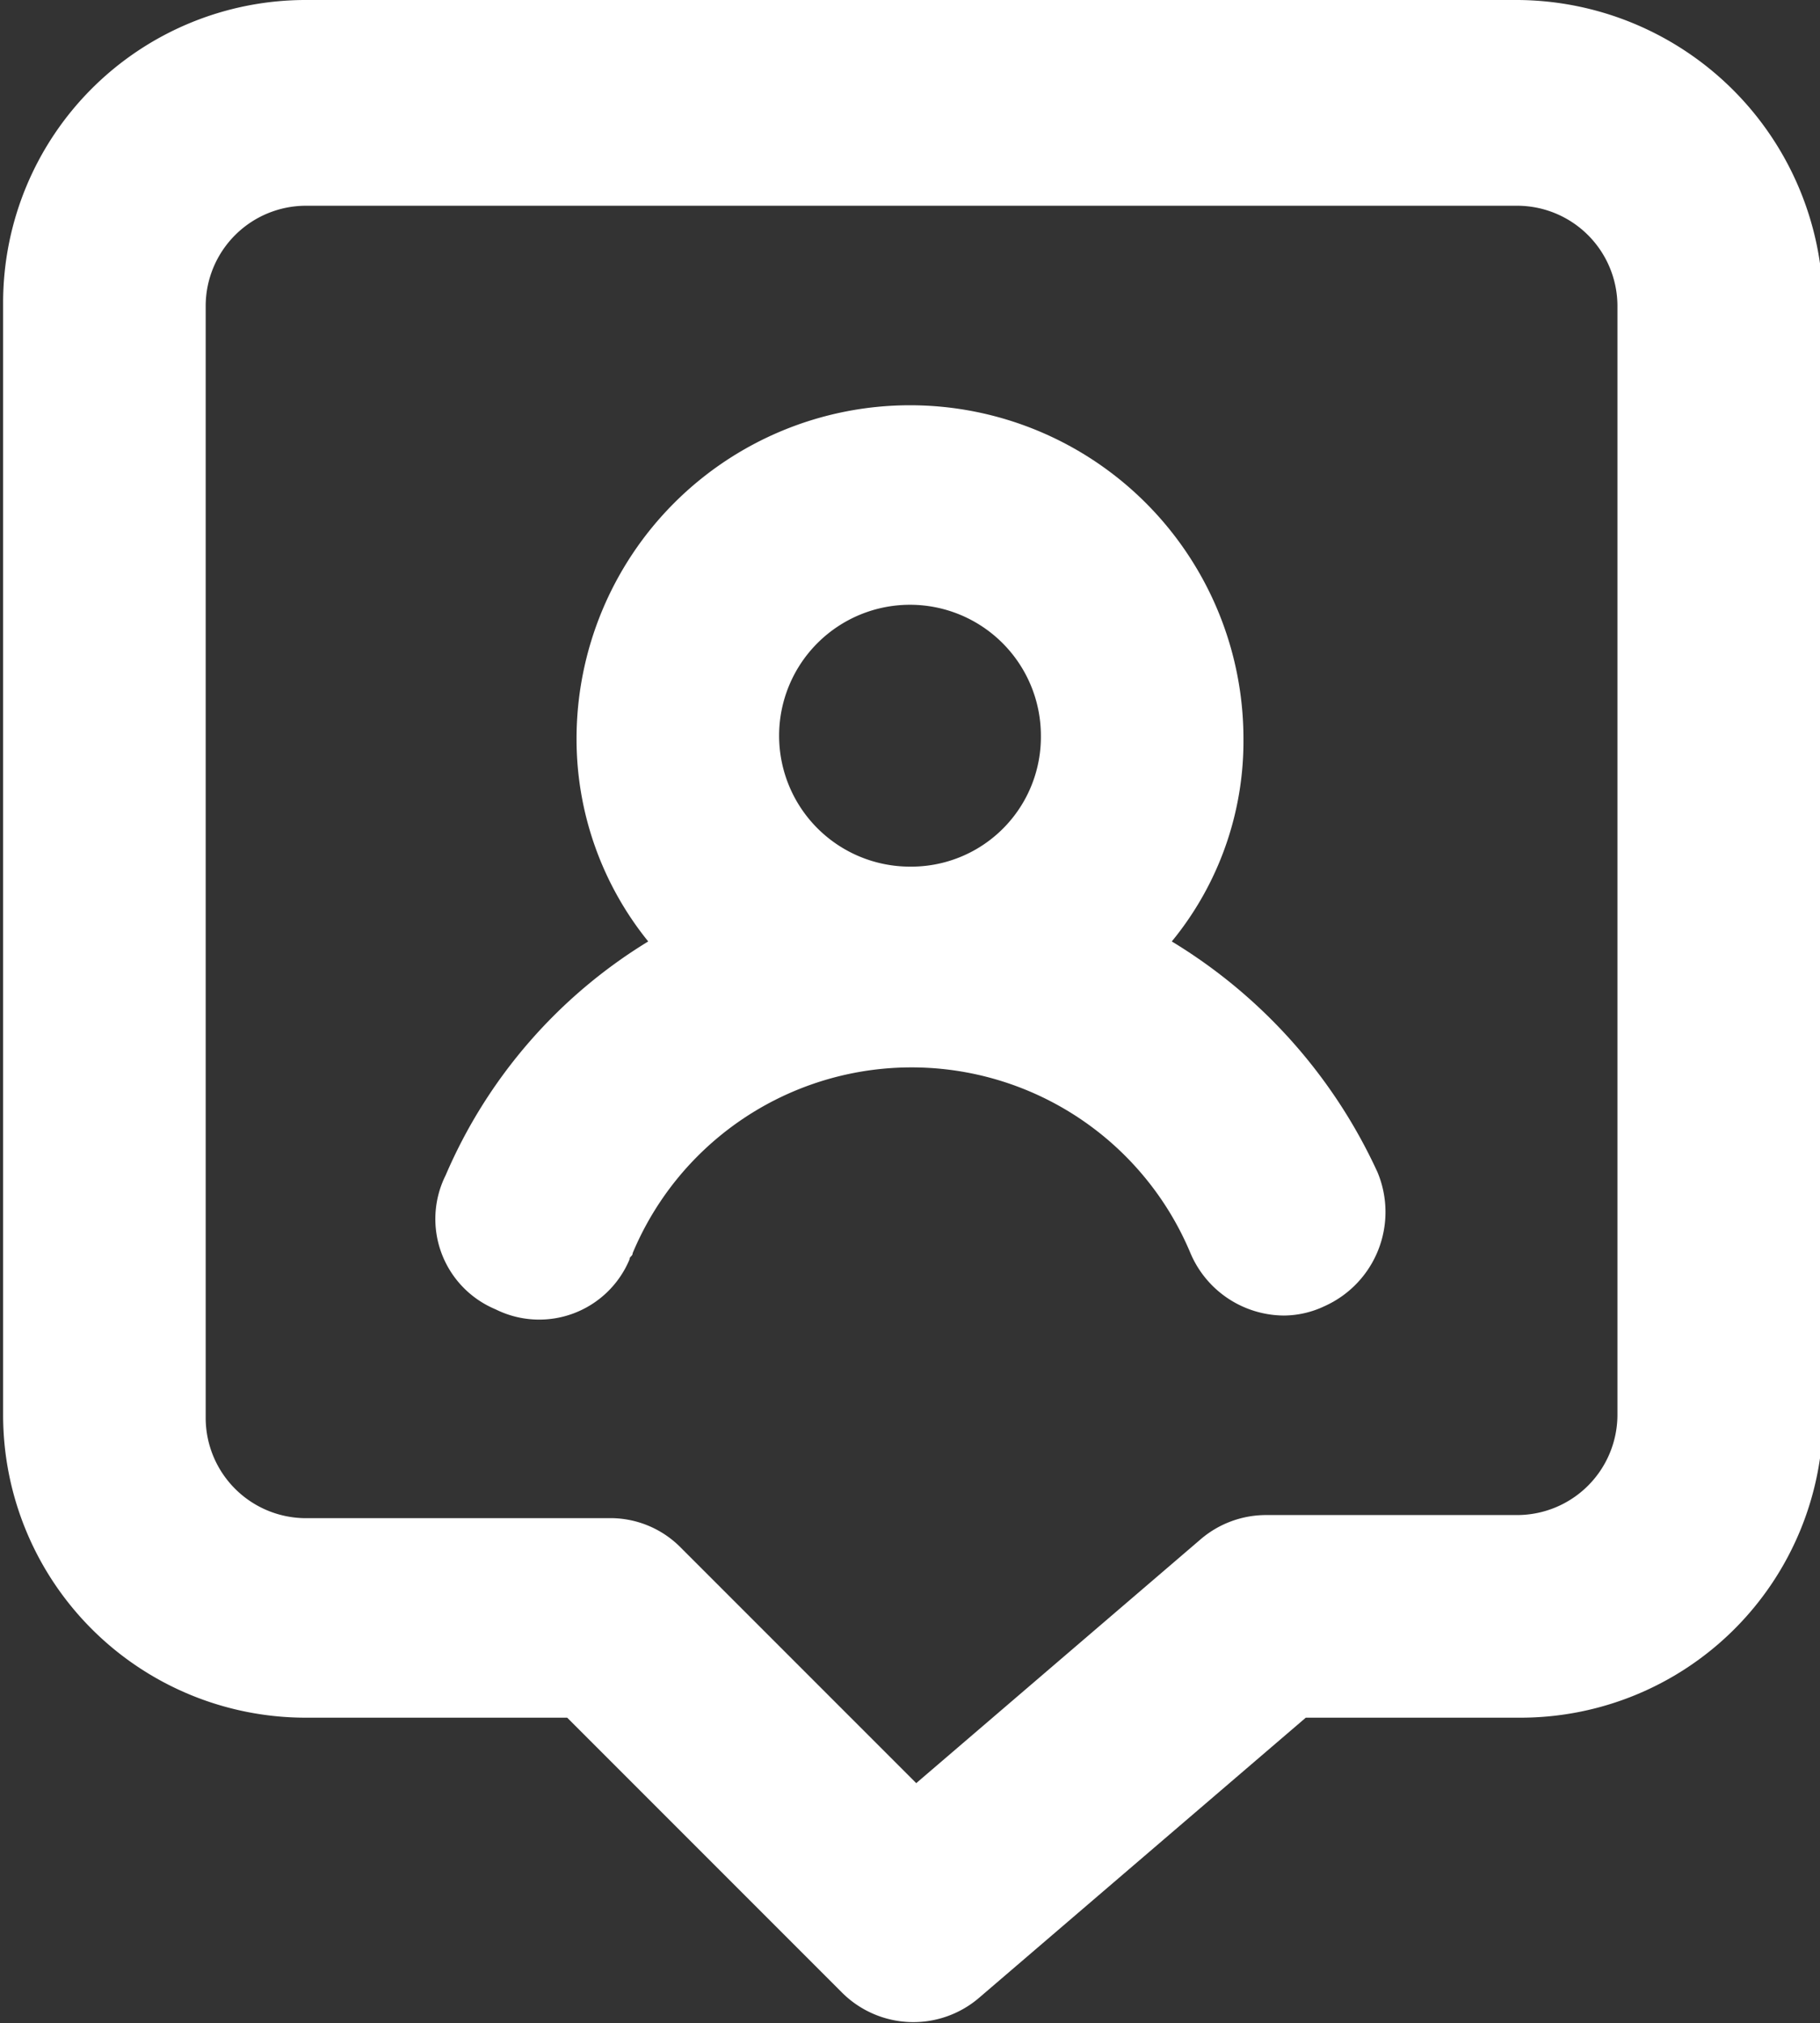 <svg id="Layer_1" data-name="Layer 1" xmlns="http://www.w3.org/2000/svg" viewBox="0 0 58.4 64.9"><rect x="0" y="0" width="58.4" height="64.9" fill="#333333" stroke="none"/><defs><style>.cls-1{fill:#fff;}</style></defs><title>Group-1052-01</title><g id="Group_1052" data-name="Group 1052"><path id="Path_621" data-name="Path 621" class="cls-1" d="M37.6,30.2a10.12,10.12,0,0,0,2.3-6.5,10.7,10.7,0,0,0-21.4,0,10.32,10.32,0,0,0,2.3,6.5,16.32,16.32,0,0,0-6.5,7.5A3.14,3.14,0,0,0,15.9,42a3.14,3.14,0,0,0,4.3-1.6c0-.1.1-.1.1-.2a9.7,9.7,0,0,1,17.9,0,3.28,3.28,0,0,0,3,2,3.08,3.08,0,0,0,1.3-.3,3.31,3.31,0,0,0,1.7-4.3,16.88,16.88,0,0,0-6.6-7.4m-8.4-2.4a4.2,4.2,0,1,1,4.2-4.2h0a4.16,4.16,0,0,1-4.2,4.2M48.7,0H9.8A9.71,9.71,0,0,0,.1,9.7V45.4a9.71,9.71,0,0,0,9.7,9.7h8.4L27,63.9a3.24,3.24,0,0,0,4.4.2l10.5-9h6.9a9.71,9.71,0,0,0,9.7-9.7V9.7A9.86,9.86,0,0,0,48.7,0m3.2,45.4a3.22,3.22,0,0,1-3.2,3.2H40.6a3.23,3.23,0,0,0-2.1.8l-9.1,7.8-7.6-7.6a3.17,3.17,0,0,0-2.3-.9H9.8a3.22,3.22,0,0,1-3.2-3.2V9.8A3.22,3.22,0,0,1,9.8,6.6H48.7a3.22,3.22,0,0,1,3.2,3.2V45.4Z"/></g></svg>